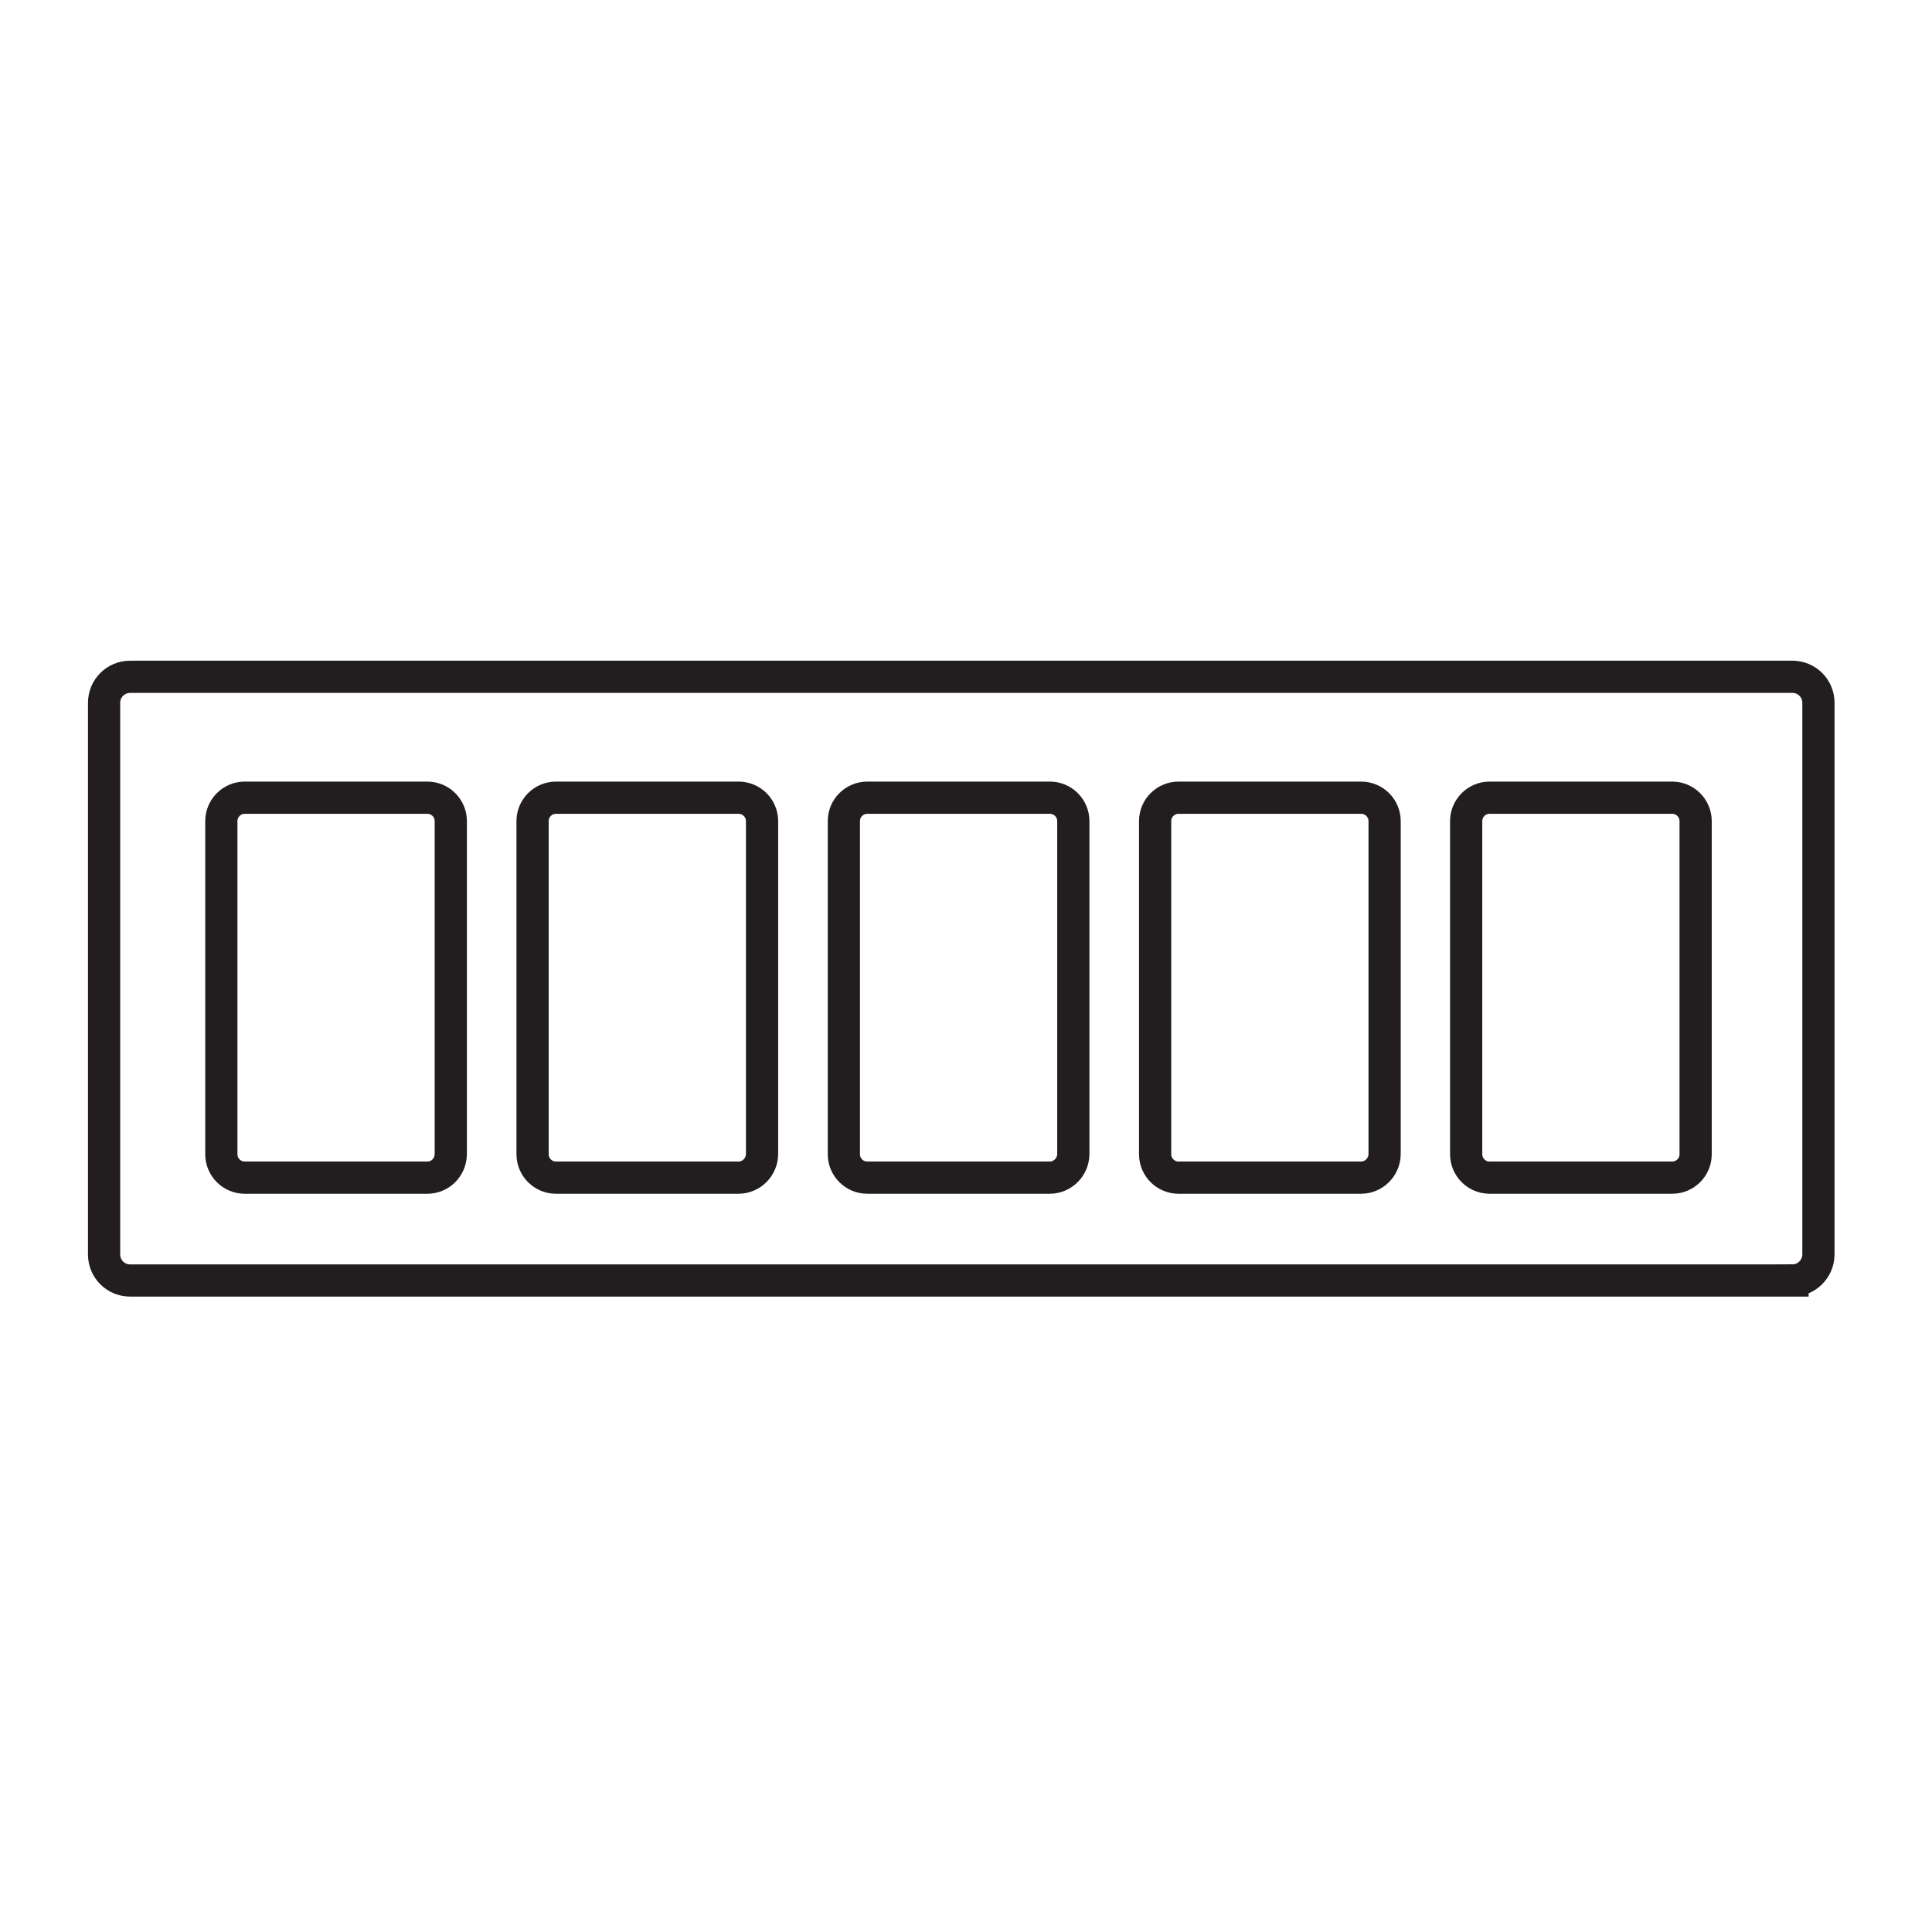 <?xml version="1.0" encoding="UTF-8"?><svg id="a" xmlns="http://www.w3.org/2000/svg" xmlns:xlink="http://www.w3.org/1999/xlink" viewBox="0 0 64 64"><defs><clipPath id="b"><rect width="64" height="64" fill="none"/></clipPath></defs><g clip-path="url(#b)"><path d="M59.378,42.418H4.309c-.476,0-.861-.384-.861-.861v-18.276c0-.476.384-.861.861-.861h55.069c.476,0,.86.384.86.861v18.283c-.007.469-.391.853-.86.853Z" fill="none" stroke="#221d1e" stroke-miterlimit="10" stroke-width="1.067"/><path d="M14.158,39.011h-6.051c-.427,0-.775-.348-.775-.775v-11.036c0-.427.348-.775.775-.775h6.051c.427,0,.775.348.775.775v11.036c-.007.427-.348.775-.775.775Z" fill="none" stroke="#221d1e" stroke-miterlimit="10" stroke-width="1.067"/><path d="M24.462,39.011h-6.045c-.427,0-.775-.348-.775-.775v-11.036c0-.427.348-.775.775-.775h6.052c.427,0,.775.348.775.775v11.036c-.007.427-.356.775-.782.775Z" fill="none" stroke="#221d1e" stroke-miterlimit="10" stroke-width="1.067"/><path d="M34.773,39.011h-6.044c-.427,0-.775-.348-.775-.775v-11.036c0-.427.348-.775.775-.775h6.051c.427,0,.775.348.775.775v11.036c-.007.427-.355.775-.782.775Z" fill="none" stroke="#221d1e" stroke-miterlimit="10" stroke-width="1.067"/><path d="M45.084,39.011h-6.044c-.427,0-.775-.348-.775-.775v-11.036c0-.427.348-.775.775-.775h6.052c.427,0,.775.348.775.775v11.036c-.007.427-.356.775-.782.775Z" fill="none" stroke="#221d1e" stroke-miterlimit="10" stroke-width="1.067"/><path d="M55.395,39.011h-6.051c-.427,0-.775-.348-.775-.775v-11.036c0-.427.348-.775.775-.775h6.051c.427,0,.775.348.775.775v11.036c0,.427-.348.775-.775.775Z" fill="none" stroke="#221d1e" stroke-miterlimit="10" stroke-width="1.067"/></g></svg>